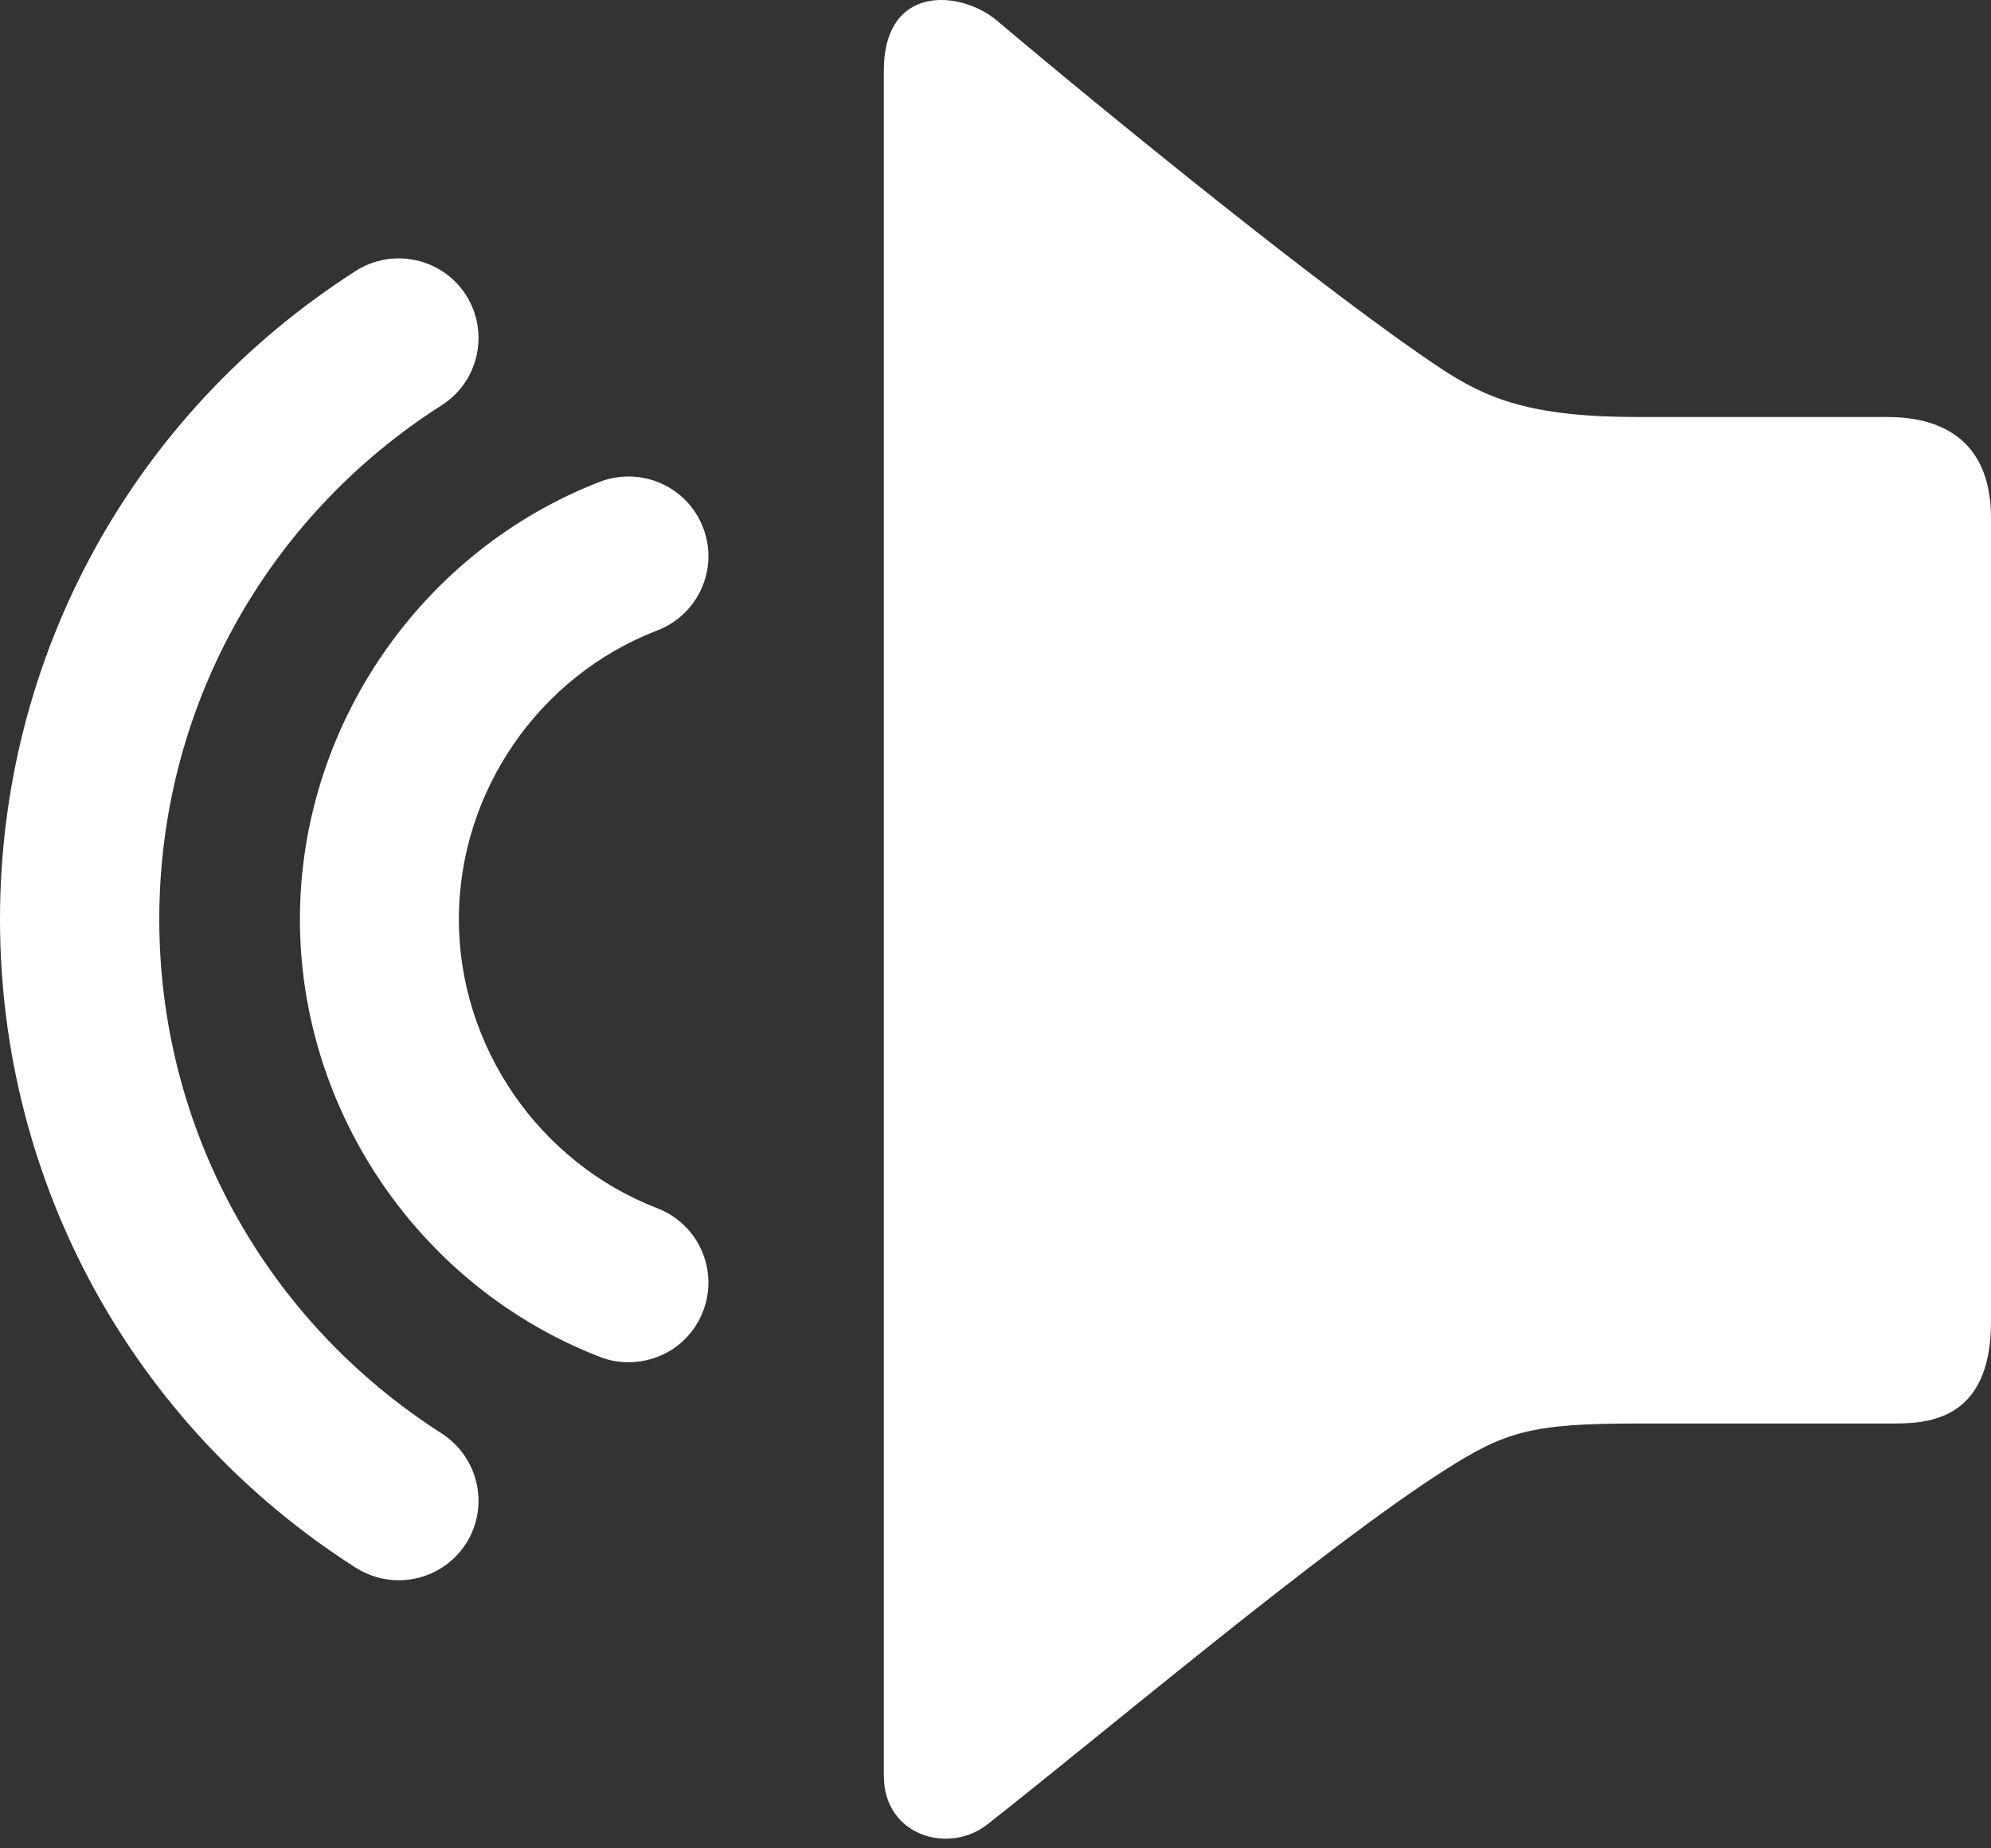 <?xml version="1.0" encoding="UTF-8"?>
<svg width="28px" height="26px" viewBox="0 0 28 26" version="1.1" xmlns="http://www.w3.org/2000/svg" xmlns:xlink="http://www.w3.org/1999/xlink">
    <rect x="0" y="0" width="28" height="26" fill="#333333" stroke="none"/>
    <title>xiaolaba</title>
    <g id="页面-1" stroke="none" stroke-width="1" fill="none" fill-rule="evenodd">
        <g id="画板备份-11" transform="translate(-1820, -231)" fill="#FFFFFF" fill-rule="nonzero">
            <g id="xiaolaba" transform="translate(1834, 243.932) scale(-1, 1) translate(-1834, -243.932) translate(1820, 231)">
                <path d="M13.982,0.288 C12.386,1.636 9.293,4.151 7.735,5.184 C7.092,5.608 6.471,5.866 4.974,5.866 L1.452,5.866 C0.783,5.866 0,6.125 0,7.288 L0,18.593 C0,20.033 0.958,20.024 1.417,20.024 L4.974,20.024 C6.471,20.024 6.834,20.138 7.691,20.685 C9.402,21.778 12.508,24.403 14.114,25.663 C14.652,26.088 15.571,25.83 15.571,24.976 L15.571,1.001 C15.571,-0.241 14.481,-0.132 13.982,0.288 Z M19.158,19.162 C18.707,19.162 18.283,18.891 18.113,18.445 C17.889,17.867 18.178,17.22 18.756,16.996 C20.422,16.353 21.547,14.717 21.547,12.932 C21.547,11.143 20.427,9.511 18.756,8.868 C18.178,8.645 17.889,7.997 18.113,7.42 C18.336,6.842 18.983,6.558 19.561,6.776 C22.085,7.752 23.782,10.224 23.782,12.932 C23.782,15.64 22.085,18.112 19.561,19.088 C19.429,19.14 19.294,19.162 19.158,19.162 L19.158,19.162 Z" id="形状"></path>
                <path d="M22.391,22.229 C22.019,22.229 21.661,22.045 21.446,21.713 C21.114,21.192 21.267,20.501 21.788,20.164 C24.273,18.576 25.76,15.872 25.76,12.932 C25.76,9.992 24.277,7.288 21.788,5.7 C21.267,5.368 21.114,4.676 21.446,4.151 C21.779,3.631 22.474,3.478 22.995,3.81 C26.128,5.814 28,9.222 28,12.932 C28,16.642 26.128,20.055 22.995,22.054 C22.807,22.172 22.597,22.229 22.391,22.229 L22.391,22.229 Z" id="路径"></path>
            </g>
        </g>
    </g>
</svg>